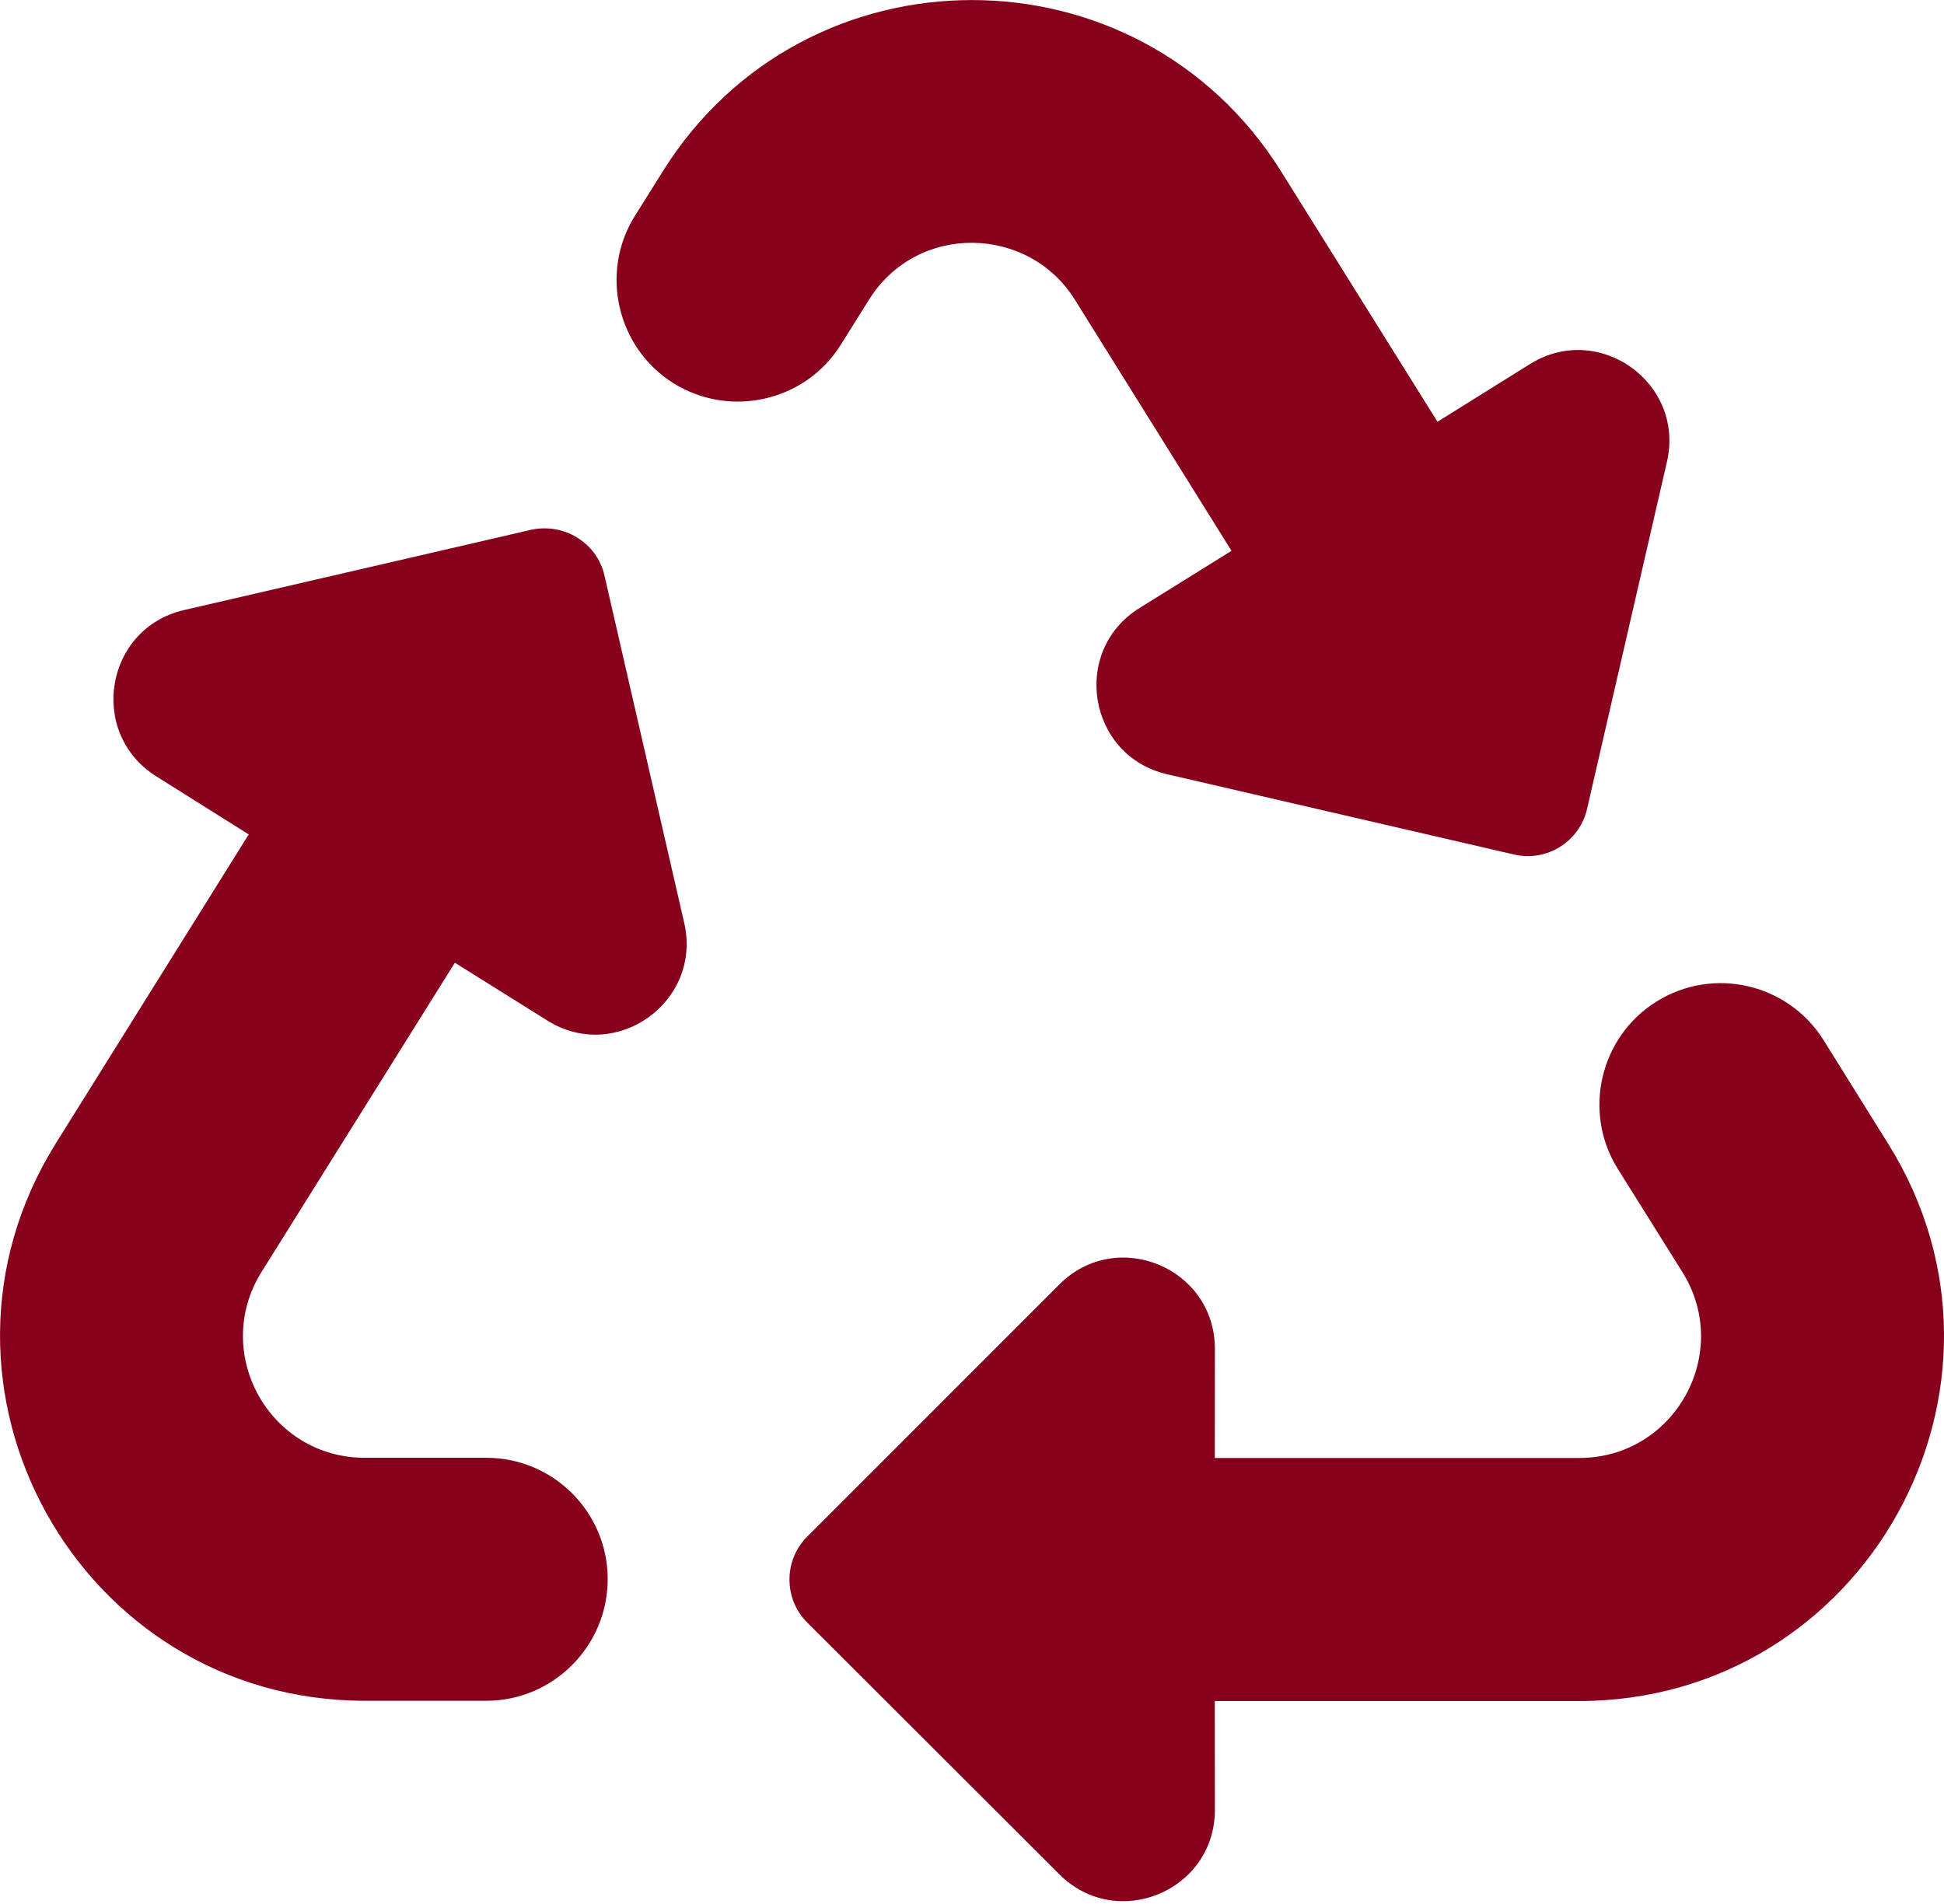 <svg xmlns="http://www.w3.org/2000/svg" width="292" height="286" viewBox="0 0 292 286" fill="none"><path d="M102.77 138.643C105.508 150.506 92.505 159.802 82.182 153.3L68.324 144.632L39.295 191.072C31.692 203.231 40.438 219.006 54.779 219.006H73.04C83.1 219.006 91.279 227.173 91.279 237.233C91.279 247.294 83.1 255.512 73.04 255.512H54.836C11.857 255.512 -14.343 208.267 8.372 171.79L37.361 125.355L23.468 116.629C13.14 110.128 15.775 94.387 27.649 91.65L79.793 79.588C84.692 78.532 89.653 81.498 90.794 86.46L102.77 138.643ZM161.456 45.032L184.981 82.753L171.151 91.353C160.794 97.803 163.412 113.561 175.302 116.316L227.428 128.378C232.345 129.515 237.255 126.446 238.384 121.528L250.383 69.385C253.115 57.516 240.146 48.255 229.812 54.693L215.919 63.362L192.424 25.744C170.991 -8.554 121.02 -8.577 99.577 25.709L95.356 32.451C90.052 40.92 92.676 52.23 101.117 57.545C109.626 62.882 120.946 60.331 126.273 51.819L130.517 45.038C137.788 33.409 154.498 33.837 161.456 45.032ZM283.616 171.835L273.927 156.289C268.602 147.746 257.354 145.133 248.81 150.466C240.29 155.78 237.678 167.09 243.005 175.605L252.694 191.089C260.308 203.248 251.563 219.035 237.216 219.035H182.472L182.485 202.644C182.485 190.451 167.742 184.342 159.119 192.966L121.245 230.851C117.696 234.4 117.696 240.21 121.247 243.758L159.128 281.592C167.751 290.204 182.482 284.094 182.482 271.908L182.468 255.552H237.138C280.138 255.557 306.372 208.278 283.616 171.835Z" fill="#87001C"></path></svg>